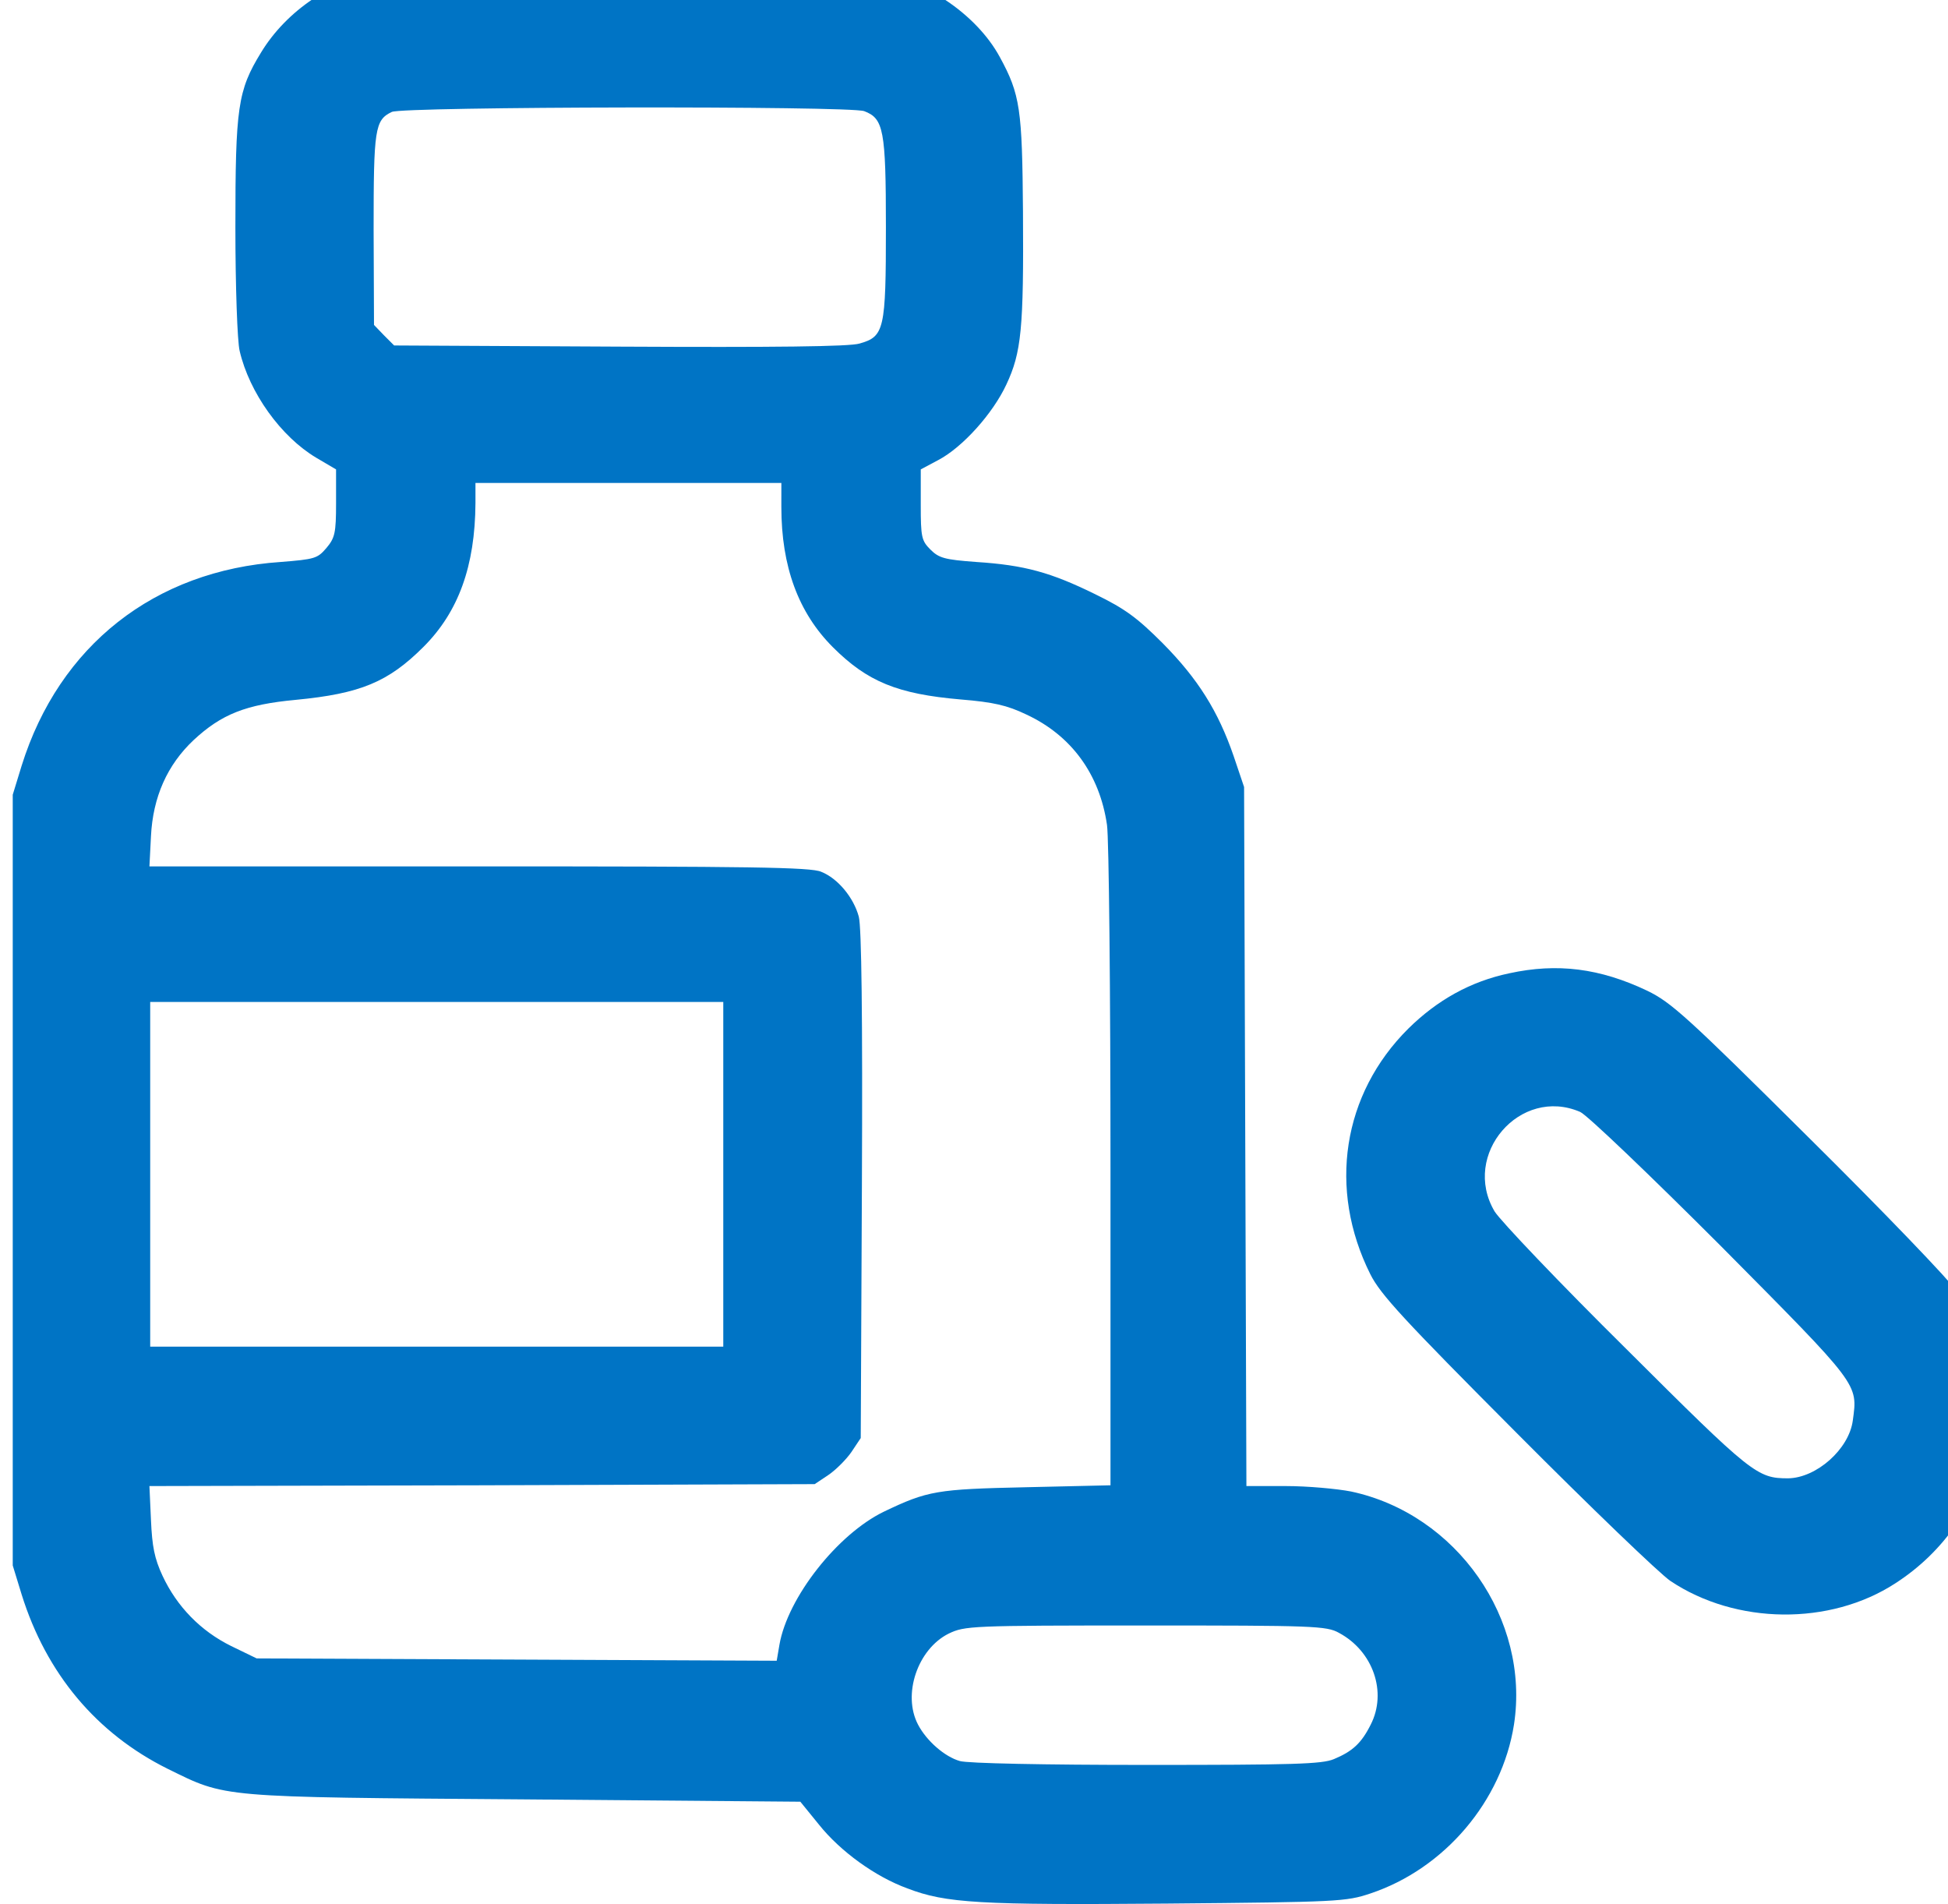 <svg xmlns="http://www.w3.org/2000/svg" version="1.0" width="67.077" height="65.561" viewBox="0 0 50.308 49.171" preserveAspectRatio="xMidYMid"><g style="fill:#0074c5;fill-opacity:1"><path d="M2996 5049c-123-18-244-99-310-208-60-98-66-141-66-451 0-151 5-295 11-319 25-108 107-222 198-276l51-30v-87c0-77-3-90-25-116-23-27-30-29-118-36-326-22-572-216-669-526l-23-75V935l23-75c64-205 194-359 377-450 153-75 126-73 922-79l712-6 48-59c55-69 146-135 229-165 99-38 186-43 670-39 442 4 462 5 525 26 192 64 340 239 371 436 42 272-148 544-421 602-36 7-112 14-168 14h-102l-3 902-3 903-27 80c-40 116-92 199-183 291-66 66-97 89-175 127-114 56-182 75-307 83-81 6-96 10-118 32-23 23-25 32-25 116v91l45 24c63 33 141 120 176 195 39 83 45 144 43 446-2 265-7 303-60 400-61 112-199 204-332 221-86 11-1188 9-1266-2m1248-359c50-19 56-48 56-300 0-264-4-282-68-300-25-8-220-10-619-8l-583 3-26 26-26 27-1 246c0 260 3 283 47 304 28 14 1184 16 1220 2m-214-1022c0-154 44-273 133-362s167-121 330-135c85-7 120-15 170-39 116-54 189-154 208-285 5-34 9-432 9-883v-822l-217-5c-232-5-255-9-368-63-120-58-249-222-270-344l-7-41-672 3-671 3-66 32c-79 39-140 102-177 181-21 45-27 76-30 144l-4 88 859 2 859 3 36 24c19 13 46 40 59 59l24 36 3 653c2 436-1 667-8 693-13 49-54 99-97 116-26 12-187 14-884 14h-851l4 78c5 101 42 184 110 248 72 67 135 92 264 104 167 16 239 46 330 137 90 90 133 208 134 371v52h790zm-150-1723v-445H2400v890h1480zM5470 761c88-47 125-153 82-237-24-48-47-69-95-89-31-13-104-15-484-15-263 0-462 4-482 10-39 11-86 52-108 94-41 78-1 195 79 235 42 20 55 21 508 21 434 0 468-1 500-19" style="fill:#0074c5;fill-opacity:1" transform="matrix(.01 0 0 -.01 -20.121 49.77)"/><path d="M5910 2464c-100-21-186-69-261-143-170-169-208-414-98-634 26-52 85-116 378-410 190-191 369-363 397-382 169-113 412-116 581-6 256 165 328 500 161 751-20 30-193 210-385 400-315 313-355 349-417 379-122 58-232 72-356 45m183-358c18-8 179-162 364-347 359-362 353-354 340-450-10-74-94-148-167-149-80 0-93 10-418 334-173 171-325 331-340 355-87 147 66 324 221 257" style="fill:#0074c5;fill-opacity:1" transform="matrix(.01 0 0 -.01 -20.121 49.77)"/></g></svg>